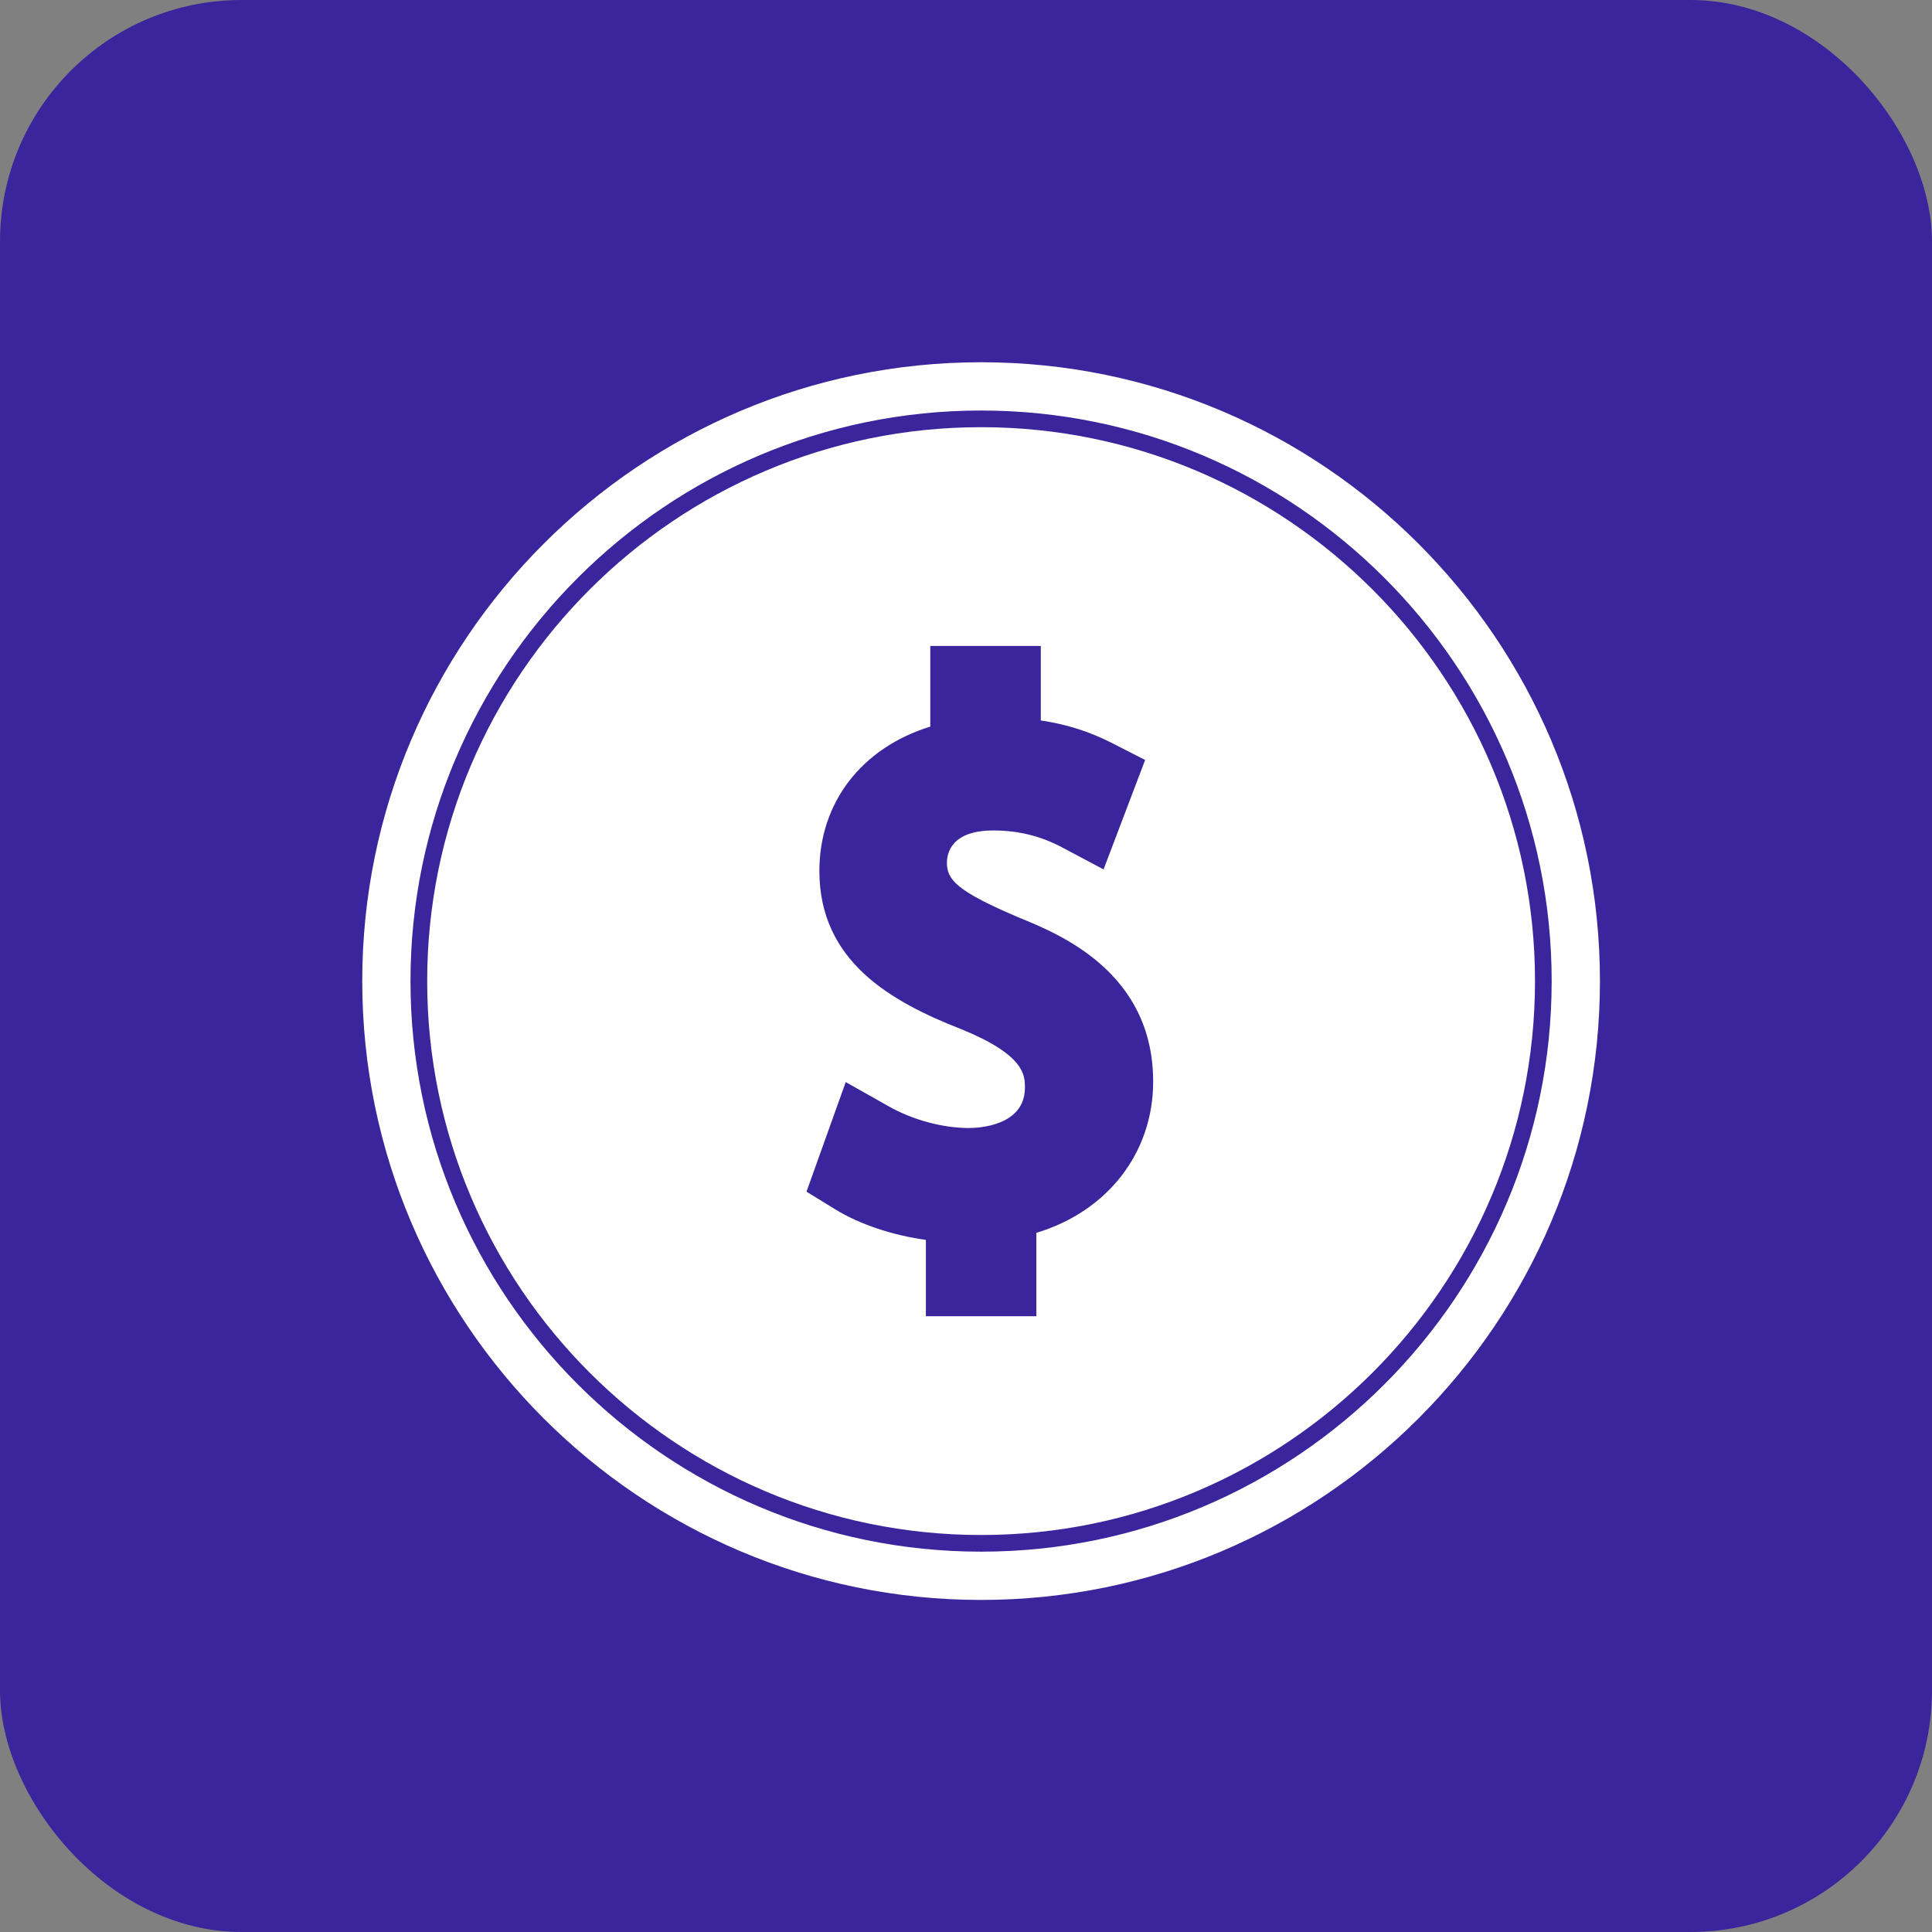 <svg width="64" height="64" viewBox="0 0 64 64" fill="none" xmlns="http://www.w3.org/2000/svg">
<rect x="0" y="0" width="64" height="64" fill="#808080" stroke="none"/>
<rect width="64" height="64" rx="8" fill="#3B259C"/>
<path d="M53 32.5C53 21.197 43.804 12 32.5 12C21.196 12 12 21.197 12 32.5C12 43.803 21.196 53 32.499 53C43.803 53 53 43.803 53 32.5ZM13.598 32.5C13.598 22.078 22.077 13.599 32.499 13.599C42.922 13.599 51.401 22.078 51.401 32.5C51.401 42.922 42.922 51.401 32.499 51.401C22.077 51.401 13.598 42.922 13.598 32.5Z" fill="white"/>
<path d="M50.849 32.5C50.849 22.382 42.618 14.151 32.5 14.151C22.382 14.151 14.151 22.382 14.151 32.5C14.151 42.618 22.382 50.849 32.5 50.849C42.618 50.849 50.849 42.618 50.849 32.5ZM27.672 40.063L26.716 39.476L28.016 35.845L29.444 36.651C30.236 37.099 31.227 37.367 32.097 37.367C32.407 37.367 33.952 37.302 33.952 36.028C33.952 35.624 33.952 34.949 31.834 34.089C29.515 33.181 27.143 31.846 27.143 28.85C27.143 26.585 28.545 24.77 30.817 24.07V21.399H34.478V23.866C35.323 23.99 36.095 24.235 36.831 24.612L37.934 25.175L36.557 28.8L35.174 28.066C34.468 27.692 33.725 27.51 32.905 27.51C31.518 27.51 31.368 28.259 31.368 28.581C31.368 29.147 31.702 29.525 33.773 30.404C35.096 30.942 38.201 32.208 38.2 35.831C38.2 38.185 36.689 40.13 34.331 40.839V43.602H30.671V41.072C29.56 40.92 28.479 40.558 27.672 40.063Z" fill="white"/>
</svg>
